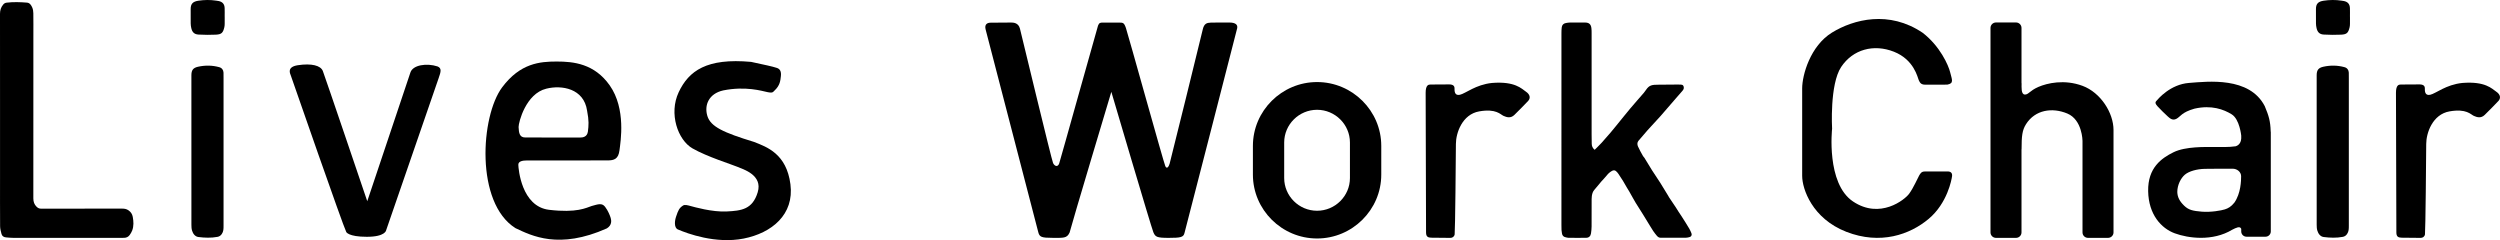 <?xml version="1.0" encoding="UTF-8"?>
<svg xmlns="http://www.w3.org/2000/svg" width="708" height="68" viewBox="0 0 708 68" fill="none">
  <g clip-path="url(#clip0_2190_9461)">
    <path d="M479.03 66.11C479.199 66.521 478.984 66.999 478.556 67.121C478.554 67.121 478.551 67.121 478.549 67.123C478.208 67.218 477.851 67.319 477.503 67.32C475.098 67.339 472.693 67.335 470.288 67.332C469.846 67.332 469.517 67.114 469.225 66.776C468.469 65.9 467.85 64.945 467.265 63.946C466.016 61.818 464.669 59.747 463.362 57.653C463.331 57.603 463.281 57.56 463.264 57.507C462.486 56.195 462.194 55.615 461.397 54.214C461.111 53.721 460.961 53.514 460.751 53.158C460.379 52.527 460.021 51.884 459.646 51.254C459.439 50.905 459.189 50.58 458.983 50.229C458.778 49.879 458.574 49.566 458.346 49.25C458.132 48.955 457.902 48.651 457.619 48.43C457.267 48.157 456.88 48.184 456.463 48.427C455.914 48.746 455.462 49.132 455.073 49.636C454.587 50.264 454.001 50.814 453.482 51.416C452.81 52.198 452.175 53.009 451.499 53.787C451.069 54.28 450.91 54.866 450.814 55.474C450.77 55.761 450.752 56.051 450.752 56.342C450.745 58.942 450.759 61.544 450.739 64.145C450.734 64.789 450.671 65.44 450.574 66.077C450.455 66.868 449.999 67.326 449.223 67.344C447.532 67.381 445.838 67.355 444.145 67.341C443.912 67.339 443.679 67.253 443.446 67.211C442.82 67.096 442.438 66.742 442.348 66.104C442.302 65.785 442.238 65.465 442.221 65.144C442.195 64.673 442.197 64.201 442.197 63.73C442.197 45.603 442.197 27.477 442.201 9.35C442.201 8.82 442.219 8.289 442.282 7.763C442.364 7.075 442.768 6.638 443.473 6.519C443.824 6.459 444.176 6.392 444.529 6.388C445.984 6.371 447.438 6.37 448.894 6.382C450.005 6.393 450.541 6.854 450.682 7.933C450.746 8.428 450.746 8.932 450.746 9.432C450.748 18.952 450.746 28.472 450.746 37.994C450.746 38.907 450.756 39.822 450.779 40.735C450.796 41.376 451.011 41.937 451.607 42.43C452.281 41.752 452.962 41.109 453.592 40.421C454.449 39.486 455.275 38.523 456.101 37.561C456.658 36.913 457.192 36.246 457.731 35.583C459.055 33.96 460.355 32.318 461.7 30.713C462.954 29.217 464.265 27.767 465.537 26.286C465.761 26.025 465.959 25.742 466.152 25.457C467.068 24.096 467.824 23.985 469.752 23.985C471.452 23.985 473.044 23.943 474.953 23.943C475.221 23.943 475.595 23.945 475.863 23.954C476.278 23.969 476.643 24.012 476.783 24.429C476.941 24.902 476.856 25.293 476.471 25.716C475.816 26.438 475.186 27.183 474.549 27.919C473.139 29.549 471.749 31.197 470.319 32.807C469.108 34.173 467.837 35.486 466.618 36.845C465.732 37.833 464.874 38.85 464.021 39.866C463.611 40.351 463.655 40.967 463.87 41.465C464.276 42.406 464.808 43.291 465.302 44.194C465.399 44.371 465.577 44.504 465.686 44.679C466.413 45.859 467.112 47.053 467.854 48.222C468.625 49.435 469.451 50.613 470.22 51.825C470.993 53.042 471.727 54.283 472.476 55.514C472.537 55.615 472.579 55.728 472.643 55.827C473.295 56.802 473.954 57.773 474.602 58.75C474.879 59.168 475.131 59.601 475.402 60.021C475.674 60.441 475.968 60.847 476.234 61.269C476.972 62.437 477.73 63.595 478.424 64.789C478.661 65.197 478.841 65.637 479.034 66.106L479.03 66.11Z" fill="black"></path>
    <path d="M0.011 34.066C0.011 24.015 0.017 13.965 0 3.915C0 2.92 0.257 2.067 0.896 1.308C1.157 0.995 1.448 0.805 1.863 0.754C3.791 0.521 5.718 0.59 7.642 0.745C8.457 0.811 8.85 1.487 9.131 2.126C9.348 2.621 9.432 3.205 9.439 3.753C9.473 5.846 9.452 7.939 9.452 10.03C9.452 25.413 9.458 40.797 9.441 56.183C9.441 57.129 9.693 57.903 10.377 58.564C10.741 58.915 11.127 59.105 11.64 59.092C12.502 59.072 13.363 59.088 14.223 59.088C21.023 59.088 27.825 59.092 34.624 59.081C35.267 59.081 35.836 59.181 36.383 59.561C37.058 60.032 37.457 60.626 37.6 61.428C37.831 62.722 37.91 64.012 37.442 65.266C37.27 65.728 37.003 66.167 36.712 66.568C36.348 67.069 35.819 67.335 35.184 67.352C34.857 67.359 34.531 67.361 34.204 67.361C24.019 67.361 13.832 67.365 3.648 67.356C2.996 67.356 2.346 67.279 1.696 67.228C1.07 67.178 0.593 66.859 0.431 66.272C0.229 65.544 0.033 64.784 0.028 64.035C-0.009 59.556 0.009 55.076 0.009 50.596C0.009 45.085 0.009 39.574 0.009 34.062L0.011 34.066Z" fill="black"></path>
    <path d="M63.309 42.676C63.309 49.778 63.309 56.882 63.309 63.984C63.309 64.78 63.309 65.567 62.808 66.272C62.496 66.711 62.132 66.979 61.598 67.08C59.795 67.414 57.981 67.352 56.188 67.123C55.257 67.005 54.673 66.218 54.4 65.339C54.236 64.817 54.207 64.236 54.207 63.681C54.198 49.565 54.202 35.448 54.203 21.33C54.203 19.873 54.675 19.215 56.091 18.899C58.092 18.454 60.1 18.474 62.086 19.022C62.833 19.228 63.272 19.805 63.298 20.57C63.314 21.071 63.309 21.573 63.309 22.073C63.309 28.94 63.309 35.806 63.309 42.674V42.676Z" fill="black"></path>
    <path d="M63.636 4.741C63.636 5.418 63.647 6.096 63.632 6.773C63.625 7.095 63.605 7.424 63.529 7.736C63.151 9.305 62.74 9.734 61.135 9.818C59.509 9.902 57.873 9.874 56.245 9.79C55.033 9.728 54.437 9.135 54.171 7.96C54.073 7.533 54.011 7.089 54.005 6.651C53.985 5.296 54.005 3.941 53.998 2.586C53.989 1.057 54.642 0.437 56.173 0.203C57.851 -0.053 59.544 -0.077 61.231 0.181C61.466 0.217 61.703 0.245 61.934 0.294C63.013 0.526 63.573 1.158 63.619 2.266C63.652 3.09 63.627 3.915 63.627 4.741C63.63 4.741 63.634 4.741 63.639 4.741H63.636Z" fill="black"></path>
    <path d="M665.188 42.676C665.188 49.778 665.188 56.882 665.188 63.984C665.188 64.78 665.188 65.567 664.687 66.272C664.375 66.711 664.011 66.979 663.477 67.08C661.674 67.414 659.86 67.352 658.067 67.123C657.136 67.005 656.552 66.218 656.279 65.339C656.115 64.817 656.086 64.236 656.086 63.681C656.077 49.565 656.081 35.448 656.082 21.33C656.082 19.873 656.554 19.215 657.97 18.899C659.971 18.454 661.979 18.474 663.965 19.022C664.712 19.228 665.151 19.805 665.177 20.57C665.193 21.071 665.188 21.573 665.188 22.073C665.188 28.94 665.188 35.806 665.188 42.674V42.676Z" fill="black"></path>
    <path d="M665.515 4.741C665.515 5.418 665.526 6.096 665.511 6.773C665.504 7.095 665.483 7.424 665.408 7.736C665.03 9.305 664.619 9.734 663.014 9.818C661.388 9.902 659.752 9.874 658.124 9.79C656.912 9.728 656.316 9.135 656.049 7.96C655.952 7.533 655.89 7.089 655.884 6.651C655.864 5.296 655.884 3.941 655.877 2.586C655.868 1.057 656.521 0.437 658.052 0.203C659.73 -0.053 661.423 -0.077 663.11 0.181C663.345 0.217 663.582 0.245 663.813 0.294C664.892 0.526 665.452 1.158 665.498 2.266C665.531 3.09 665.505 3.915 665.505 4.741C665.509 4.741 665.513 4.741 665.518 4.741H665.515Z" fill="black"></path>
    <path d="M98.059 65.699C97.141 63.924 82.946 23.102 82.351 21.365C82.171 20.839 81.137 18.958 84.357 18.468C88.24 17.879 90.817 18.552 91.427 20.108C92.036 21.664 104.007 56.985 104.007 56.985C104.007 56.985 115.523 22.579 116.243 20.486C116.962 18.394 120.823 17.811 123.903 18.81C125.135 19.314 124.889 20.264 124.208 22.176C123.527 24.088 109.353 65.219 109.353 65.219C109.353 65.219 109.147 67.061 103.888 67.061C98.629 67.061 98.056 65.701 98.056 65.701L98.059 65.699Z" fill="black"></path>
    <path d="M172.685 24.199C168.327 17.994 162.372 17.424 157.654 17.424C152.936 17.424 147.33 17.875 142.206 24.732C136.102 32.904 134.558 57.43 145.98 64.609C150.568 66.769 158.287 70.73 171.861 64.677C173.374 63.745 173.135 62.376 172.951 61.736C172.766 61.097 172.226 59.698 171.356 58.562C170.486 57.426 169.419 57.823 167.567 58.336C166.009 58.853 163.378 60.352 155.506 59.419C147.634 58.486 146.827 47.761 146.788 46.679C146.751 45.598 148.181 45.447 149.149 45.447C149.149 45.447 170.154 45.432 172.039 45.432C173.924 45.432 175.125 45.041 175.437 42.569C175.751 40.094 177.33 30.812 172.685 24.199ZM166.488 37.296C166.258 38.774 165.098 38.958 164.221 38.955C163.343 38.951 150.361 38.933 148.732 38.933C147.104 38.933 146.939 37.585 146.863 35.978C146.858 34.614 148.921 26.526 154.708 25.116C159.055 24.02 165.348 25.032 166.26 31.327C166.822 34.194 166.715 35.54 166.488 37.296Z" fill="black"></path>
    <path d="M191.471 61.337C192.066 59.55 192.365 58.895 193.431 58.212C193.944 57.868 194.843 58.155 195.673 58.373C196.503 58.59 201.665 60.1 205.815 59.886C209.966 59.673 213.113 59.315 214.585 54.443C216.057 49.57 210.517 47.954 208.824 47.24C207.132 46.526 200.301 44.415 196.126 42.032C191.952 39.649 189.356 32.167 192.205 26.118C195.054 20.07 200.119 16.376 212.714 17.526C216.612 18.372 218.69 18.801 219.932 19.21C220.973 19.506 221.291 20.351 221.14 21.595C220.99 22.839 220.94 24.17 219.288 25.702C218.91 26.025 218.919 26.42 217.333 26.085C215.747 25.751 211.165 24.338 204.826 25.602C200.703 26.522 199.399 29.793 200.323 32.835C201.246 35.878 204.859 37.538 213.555 40.198C217.217 41.634 222.739 43.575 223.85 52.178C224.961 60.781 218.554 65.986 210.614 67.558C202.674 69.131 194.616 66.117 191.978 64.983C190.825 64.483 191.076 62.454 191.471 61.342V61.337Z" fill="black"></path>
    <path d="M279.15 8.428C279.712 10.49 293.698 64.472 294.053 65.807C294.407 67.142 295.004 67.356 298.084 67.356C301.164 67.356 302.15 67.531 302.916 65.847C303.369 63.888 314.729 26.009 314.729 26.009C314.729 26.009 326.061 64.45 326.632 65.779C327.203 67.109 327.61 67.363 331.001 67.363C334.392 67.363 335.152 67.184 335.442 66.008C335.732 64.832 350.172 8.976 350.37 7.988C350.568 7 349.906 6.381 348.13 6.379C346.355 6.377 343.941 6.368 342.875 6.41C341.808 6.452 340.986 6.629 340.6 8.423C340.215 10.216 331.458 45.6 331.238 46.358C331.017 47.116 330.474 48.051 330.013 47.047C329.553 46.042 319.397 9.465 318.857 7.913C318.318 6.361 318.02 6.408 316.864 6.397C315.707 6.386 312.704 6.397 312.192 6.397C311.68 6.397 311.243 6.454 310.96 7.261C310.677 8.068 300.347 45.147 299.966 46.279C299.584 47.412 298.642 47.094 298.224 46.166C297.805 45.239 289.28 9.842 288.854 8.13C288.428 6.419 286.965 6.388 286.359 6.383C285.753 6.377 281.487 6.425 280.569 6.425C279.651 6.425 278.709 6.819 279.148 8.432L279.15 8.428Z" fill="black"></path>
    <path d="M385.836 28.551C382.542 25.273 377.997 23.238 372.998 23.238C363.002 23.238 354.822 31.376 354.822 41.321V49.457C354.822 59.402 363.002 67.538 372.998 67.538C382.994 67.538 391.176 59.402 391.176 49.457V41.321C391.176 36.349 389.131 31.827 385.836 28.551ZM382.302 50.423C382.302 55.516 378.111 59.684 372.991 59.684C367.871 59.684 363.682 55.516 363.682 50.423V40.355C363.682 35.26 367.871 31.093 372.991 31.093C375.552 31.093 377.879 32.134 379.566 33.814C381.253 35.492 382.302 37.808 382.302 40.355V50.423Z" fill="black"></path>
    <path d="M403.744 26.297C403.744 28.087 403.858 64.576 403.858 65.823C403.858 67.071 404.434 67.277 405.31 67.314C406.186 67.35 410.193 67.367 410.74 67.367C411.287 67.367 411.823 67.071 411.959 66.384C412.095 65.697 412.313 43.812 412.313 40.75C412.313 37.687 414.088 32.388 418.907 31.544C423.726 30.7 424.905 32.426 425.81 32.824C426.715 33.222 427.838 33.567 428.879 32.538C429.92 31.508 432.108 29.322 432.788 28.564C433.467 27.806 433.369 26.787 432.134 25.952C430.899 25.118 429.063 22.974 422.546 23.491C417.898 23.965 415.036 26.493 413.437 26.84C411.838 27.187 411.919 25.62 411.919 24.999C411.919 24.378 411.559 23.916 410.439 23.905C409.319 23.894 405.646 23.938 405.093 23.938C404.541 23.938 403.742 24.082 403.742 26.297H403.744Z" fill="black"></path>
    <path d="M678.537 26.297C678.537 28.087 678.651 64.576 678.651 65.823C678.651 67.071 679.227 67.277 680.103 67.314C680.979 67.35 684.986 67.367 685.533 67.367C686.08 67.367 686.616 67.071 686.752 66.384C686.888 65.697 687.106 43.812 687.106 40.75C687.106 37.687 688.882 32.388 693.7 31.544C698.519 30.7 699.698 32.426 700.603 32.824C701.508 33.222 702.631 33.567 703.672 32.538C704.713 31.508 706.901 29.322 707.58 28.564C708.26 27.806 708.162 26.787 706.927 25.952C705.691 25.118 703.856 22.974 697.339 23.491C692.691 23.965 689.829 26.493 688.23 26.84C686.631 27.187 686.712 25.62 686.712 24.999C686.712 24.378 686.352 23.916 685.232 23.905C684.112 23.894 680.439 23.938 679.886 23.938C679.334 23.938 678.535 24.082 678.535 26.297H678.537Z" fill="black"></path>
    <path d="M510.375 49.833V25.032C510.375 21.24 512.683 12.995 518.818 9.228C524.953 5.46 535.002 2.858 544.509 9.295C549.396 13.061 551.797 18.445 552.291 20.494C552.785 22.542 553.444 23.611 551.467 23.967C549.179 23.983 546.503 23.98 545.231 23.98C543.958 23.98 543.705 23.357 543.387 22.685C543.07 22.013 542.11 16.918 536.364 14.65C530.618 12.382 524.745 13.989 521.43 18.948C518.115 23.908 518.851 36.46 518.851 36.46C518.851 36.46 517.121 51.933 524.775 57.057C532.428 62.182 539.413 56.579 540.669 54.87C541.924 53.16 543.123 50.353 543.492 49.729C543.861 49.104 544.158 48.569 545.095 48.566C546.031 48.562 550.793 48.556 551.599 48.556C552.405 48.556 552.946 48.958 552.823 49.899C552.7 50.839 551.507 57.532 546.198 61.986C540.889 66.44 532.536 69.408 522.877 65.648C513.217 61.888 510.377 53.489 510.377 49.835L510.375 49.833Z" fill="black"></path>
    <path d="M589.766 24.307C584.607 22.395 579.75 23.543 577.27 24.617C574.79 25.691 574.417 26.88 573.382 26.77C572.346 26.66 572.515 24.778 572.515 23.54L572.489 23.589V7.904C572.489 7.056 571.794 6.364 570.942 6.364H565.257C564.405 6.364 563.709 7.056 563.709 7.904V65.823C563.709 66.671 564.405 67.363 565.257 67.363H570.942C571.794 67.363 572.489 66.671 572.489 65.823V42.262L572.51 42.298C572.51 38.5 572.695 36.865 573.767 35.169C576.365 31.074 581.182 30.373 585.455 32.146C589.727 33.92 589.766 39.888 589.766 39.888V65.823C589.766 66.671 590.461 67.363 591.313 67.363H596.999C597.85 67.363 598.546 66.671 598.546 65.823V36.805C598.546 31.98 594.924 26.219 589.766 24.307Z" fill="black"></path>
    <path d="M643.056 37.147C642.968 34.312 642.535 32.817 641.376 30.059C637.046 21.662 625.255 23.078 619.935 23.485C614.614 23.892 611.218 27.974 610.647 28.622C610.24 29.086 610.475 29.489 610.991 30.081C611.507 30.673 613.363 32.508 613.875 32.943C614.387 33.377 615.189 34.276 616.366 33.646C617.544 33.016 617.794 31.825 621.475 30.773C626.321 29.674 629.771 30.99 632.019 32.38C634.268 33.77 634.716 38.41 634.716 38.41V39.217C634.681 39.82 634.444 41.022 633.148 41.425C631.237 41.719 628.785 41.635 626.756 41.635C624.728 41.635 618.971 41.429 615.556 43.109C612.142 44.791 608.237 47.492 608.358 54.137C608.479 60.783 612.085 64.673 615.885 66.072C619.685 67.472 626.607 68.422 632.175 65.052C633.222 64.519 634.384 63.92 634.716 64.808V65.549C634.716 66.367 635.39 67.037 636.212 67.037H641.595C642.417 67.037 643.091 66.367 643.091 65.549V37.466C643.091 37.356 643.078 37.249 643.054 37.145L643.056 37.147ZM632.776 57.383C631.849 58.542 631.033 58.988 630.07 59.3C629.104 59.614 626.073 60.166 623.52 59.943C620.968 59.72 619.815 59.472 618.537 58.233C617.262 56.995 616.661 55.847 616.61 54.377C616.61 52.37 617.616 50.438 618.761 49.464C619.909 48.491 622.134 47.87 624.361 47.819C626.587 47.768 631.015 47.78 632.295 47.78C633.574 47.78 634.681 48.714 634.685 49.904C634.689 51.093 634.622 54.756 632.776 57.383Z" fill="black"></path>
  </g>
  <defs>
    <clipPath id="clip0_2190_9461">
      <rect width="708" height="68" fill="white"></rect>
    </clipPath>
  </defs>
</svg>
